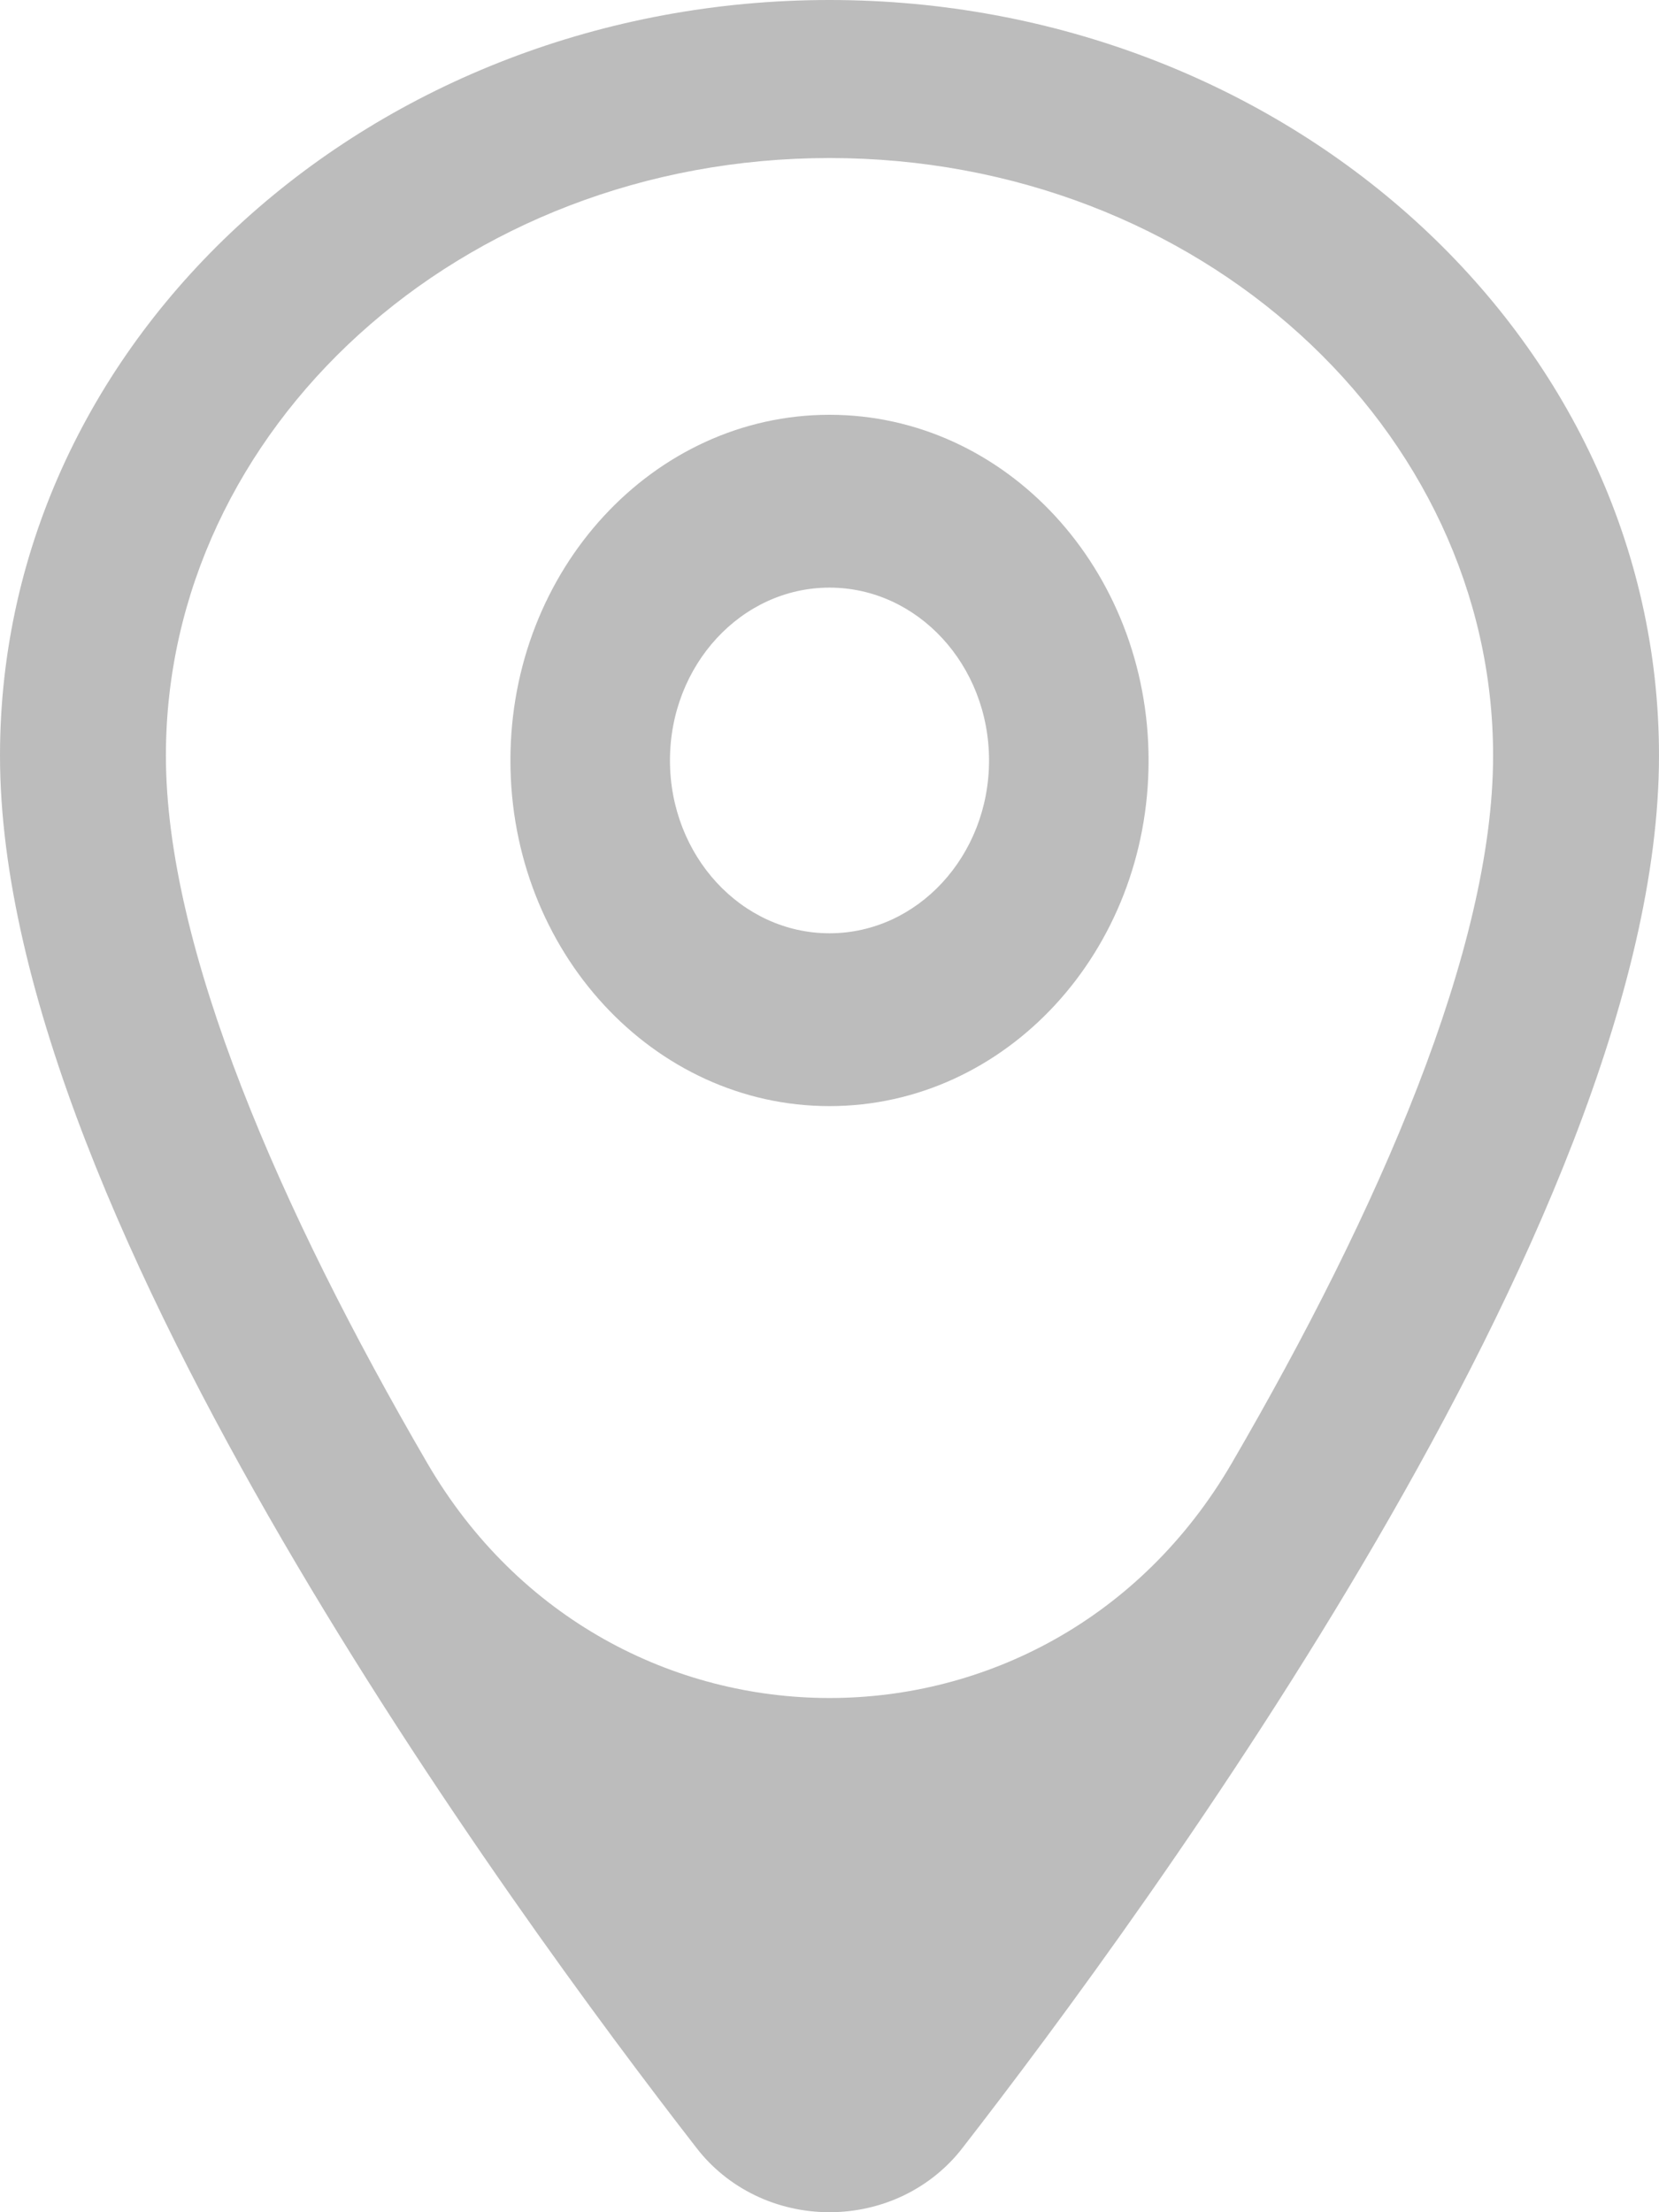 <svg xmlns="http://www.w3.org/2000/svg" width="12" height="16" viewBox="0 0 12 16" fill="none"><path fill-rule="evenodd" clip-rule="evenodd" d="M0 5.465C0 2.422 2.716 0 6 0C9.284 0 12 2.422 12 5.465C12 7.18 11.026 9.302 9.96 11.136C8.877 12.998 7.63 14.675 6.962 15.535C6.851 15.679 6.707 15.796 6.54 15.877C6.373 15.958 6.188 16 6 16C5.812 16 5.627 15.958 5.46 15.877C5.293 15.796 5.149 15.679 5.038 15.535C4.37 14.675 3.123 12.997 2.04 11.135C0.974 9.301 0 7.179 0 5.465ZM6 1.143C3.322 1.143 1.2 3.106 1.2 5.465C1.2 6.858 2.026 8.752 3.09 10.581C4.408 12.847 7.592 12.848 8.91 10.582C9.974 8.753 10.8 6.859 10.8 5.465C10.8 3.106 8.678 1.143 6 1.143Z" fill="#BCBCBC"></path><path fill-rule="evenodd" clip-rule="evenodd" d="M6 4.25C5.363 4.25 4.846 4.81 4.846 5.5C4.846 6.19 5.363 6.75 6 6.75C6.637 6.75 7.154 6.19 7.154 5.5C7.154 4.81 6.637 4.25 6 4.25ZM3.692 5.5C3.692 4.119 4.726 3 6 3C7.275 3 8.308 4.119 8.308 5.5C8.308 6.881 7.275 8 6 8C4.726 8 3.692 6.881 3.692 5.5Z" fill="#BCBCBC"></path></svg>